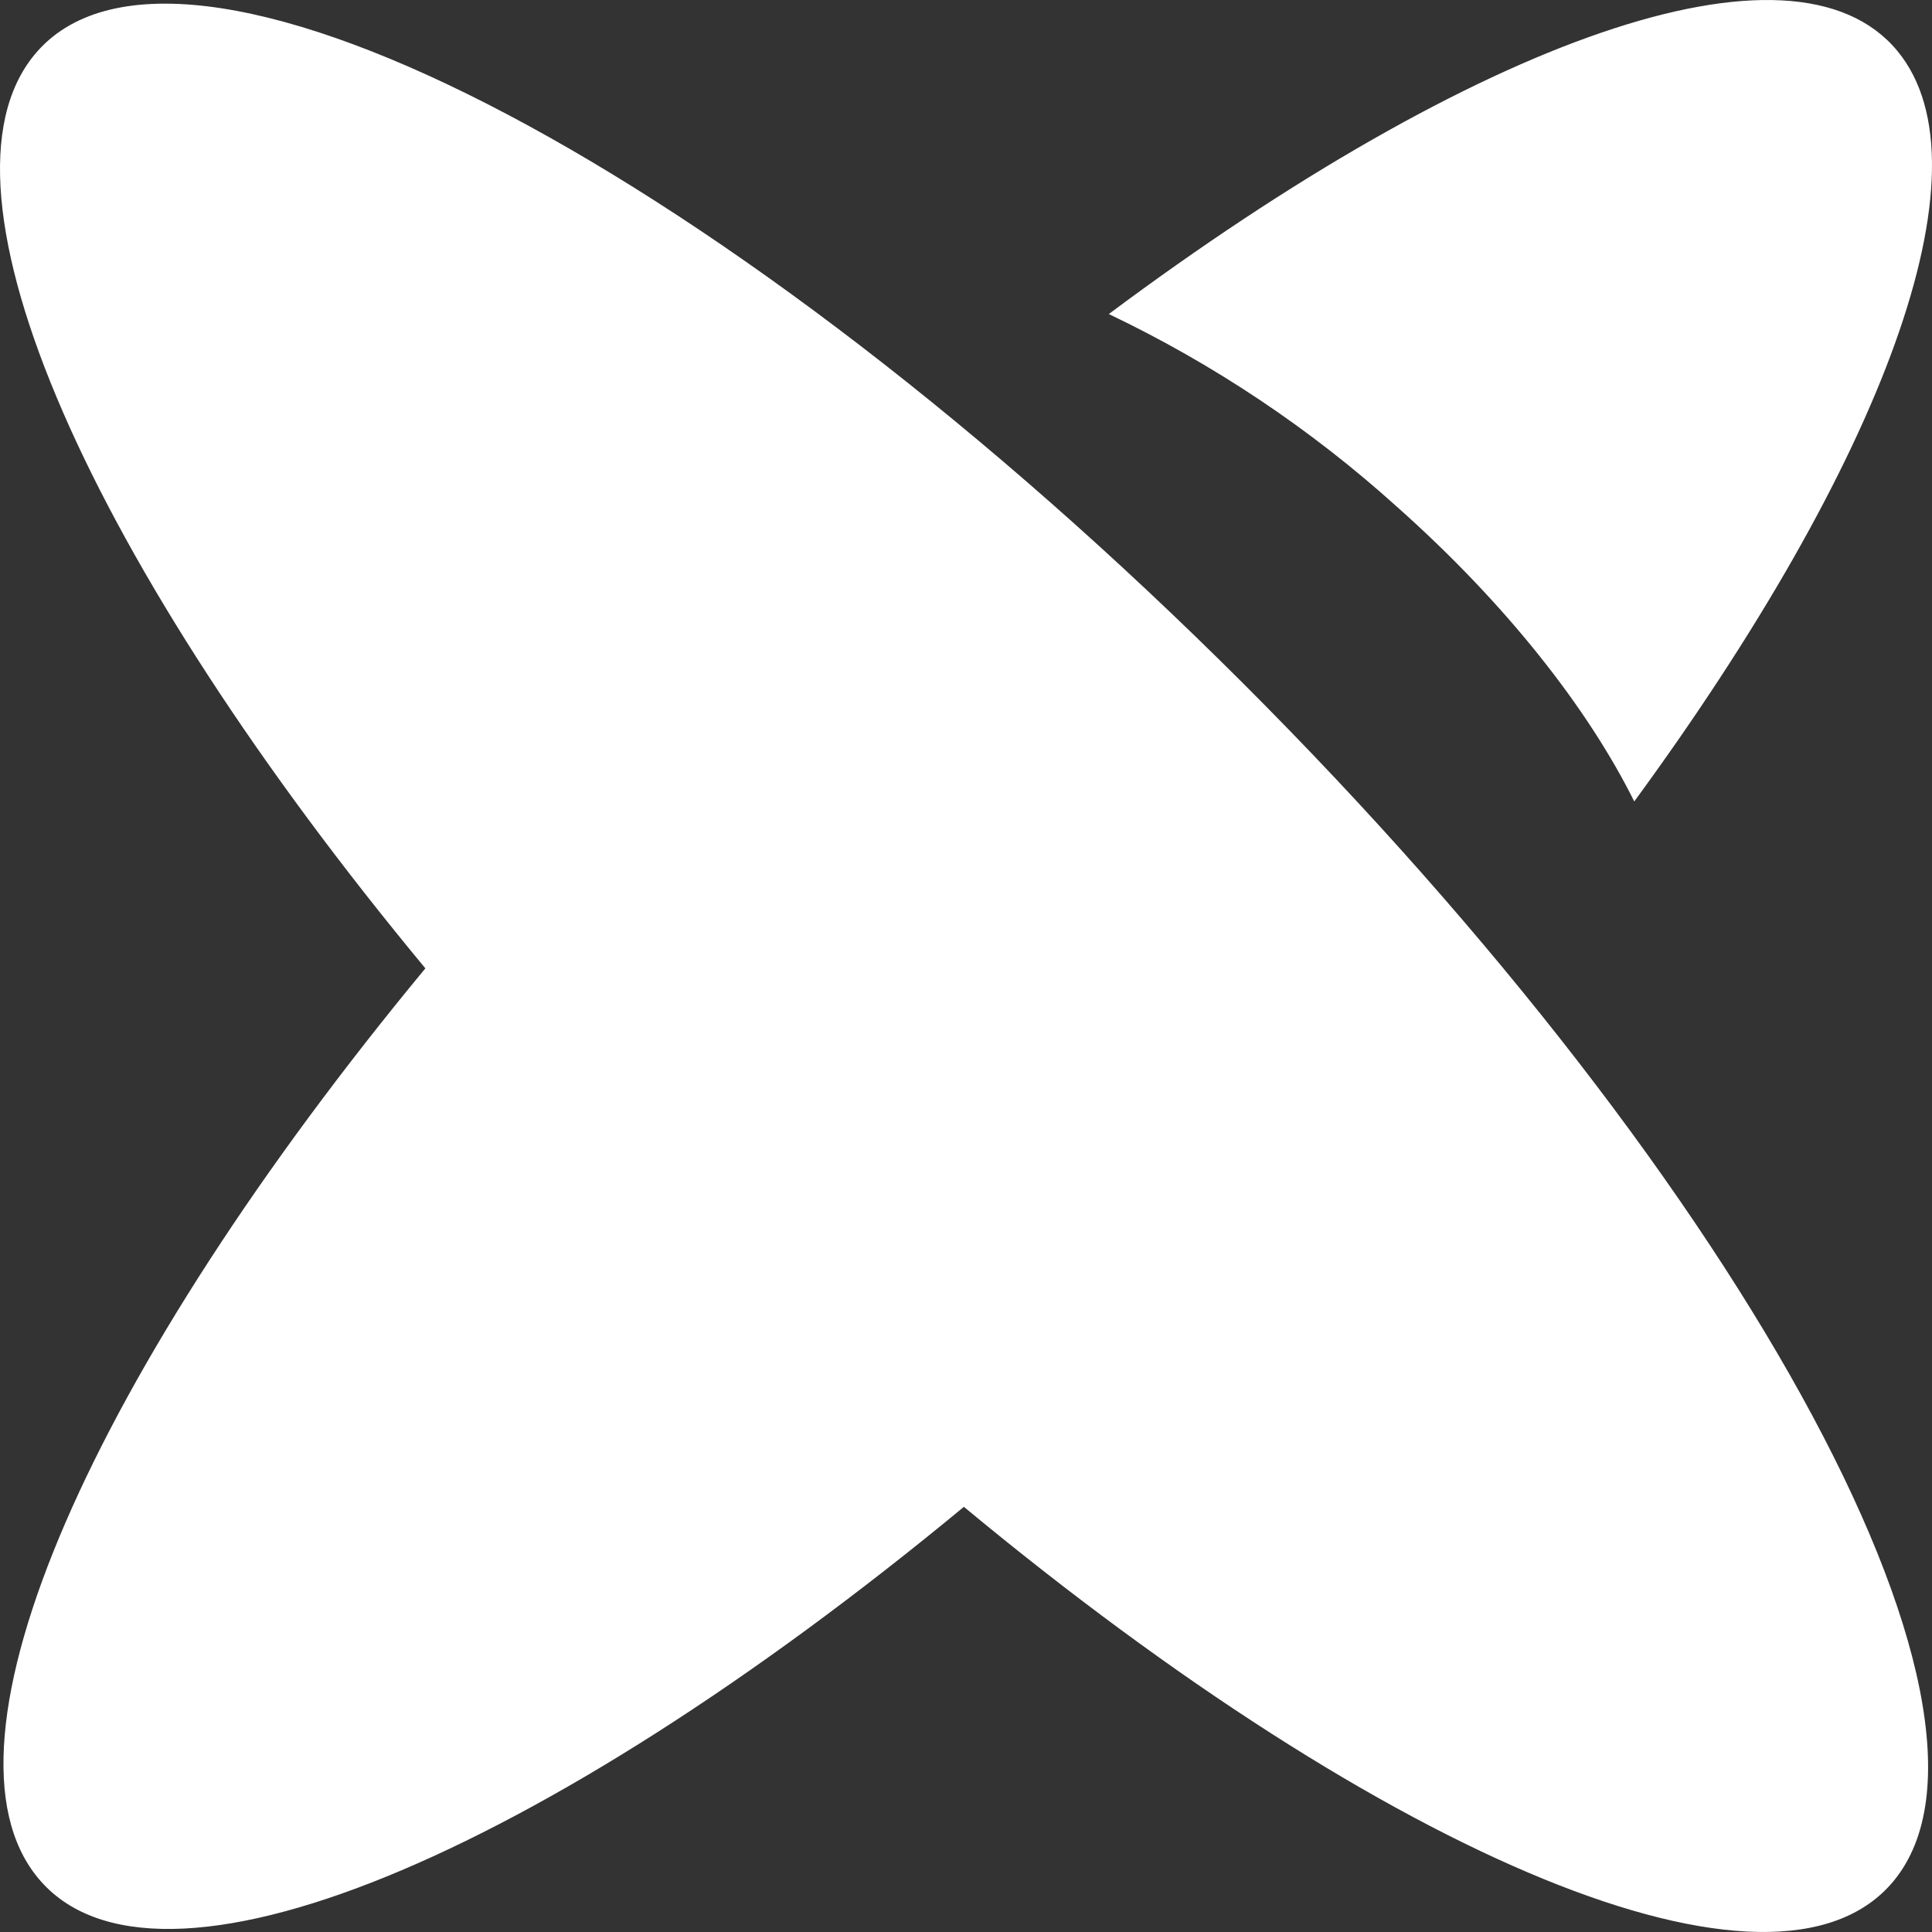 <svg width="64" height="64" viewBox="0 0 64 64" fill="none" xmlns="http://www.w3.org/2000/svg">
<rect x="0" y="0" width="64" height="64" fill="#333333" stroke="none"/>
<path d="M1.143 1.812C5.805 -3.838 23.381 5.13 40.373 21.837C57.365 38.545 67.388 56.665 62.729 62.31C58.838 67.022 45.967 61.557 31.93 49.916C17.94 61.489 5.13 66.909 1.258 62.209C-2.446 57.719 3.114 45.351 14.091 32.078C3.037 18.749 -2.572 6.316 1.143 1.812ZM36.731 10.403C48.873 1.341 59.405 -2.493 62.856 1.691C66.065 5.578 62.323 15.374 54.137 26.549C52.604 23.468 49.897 20.003 46.266 16.779C43.419 14.21 40.207 12.062 36.731 10.403Z" fill="white"/>
</svg>
